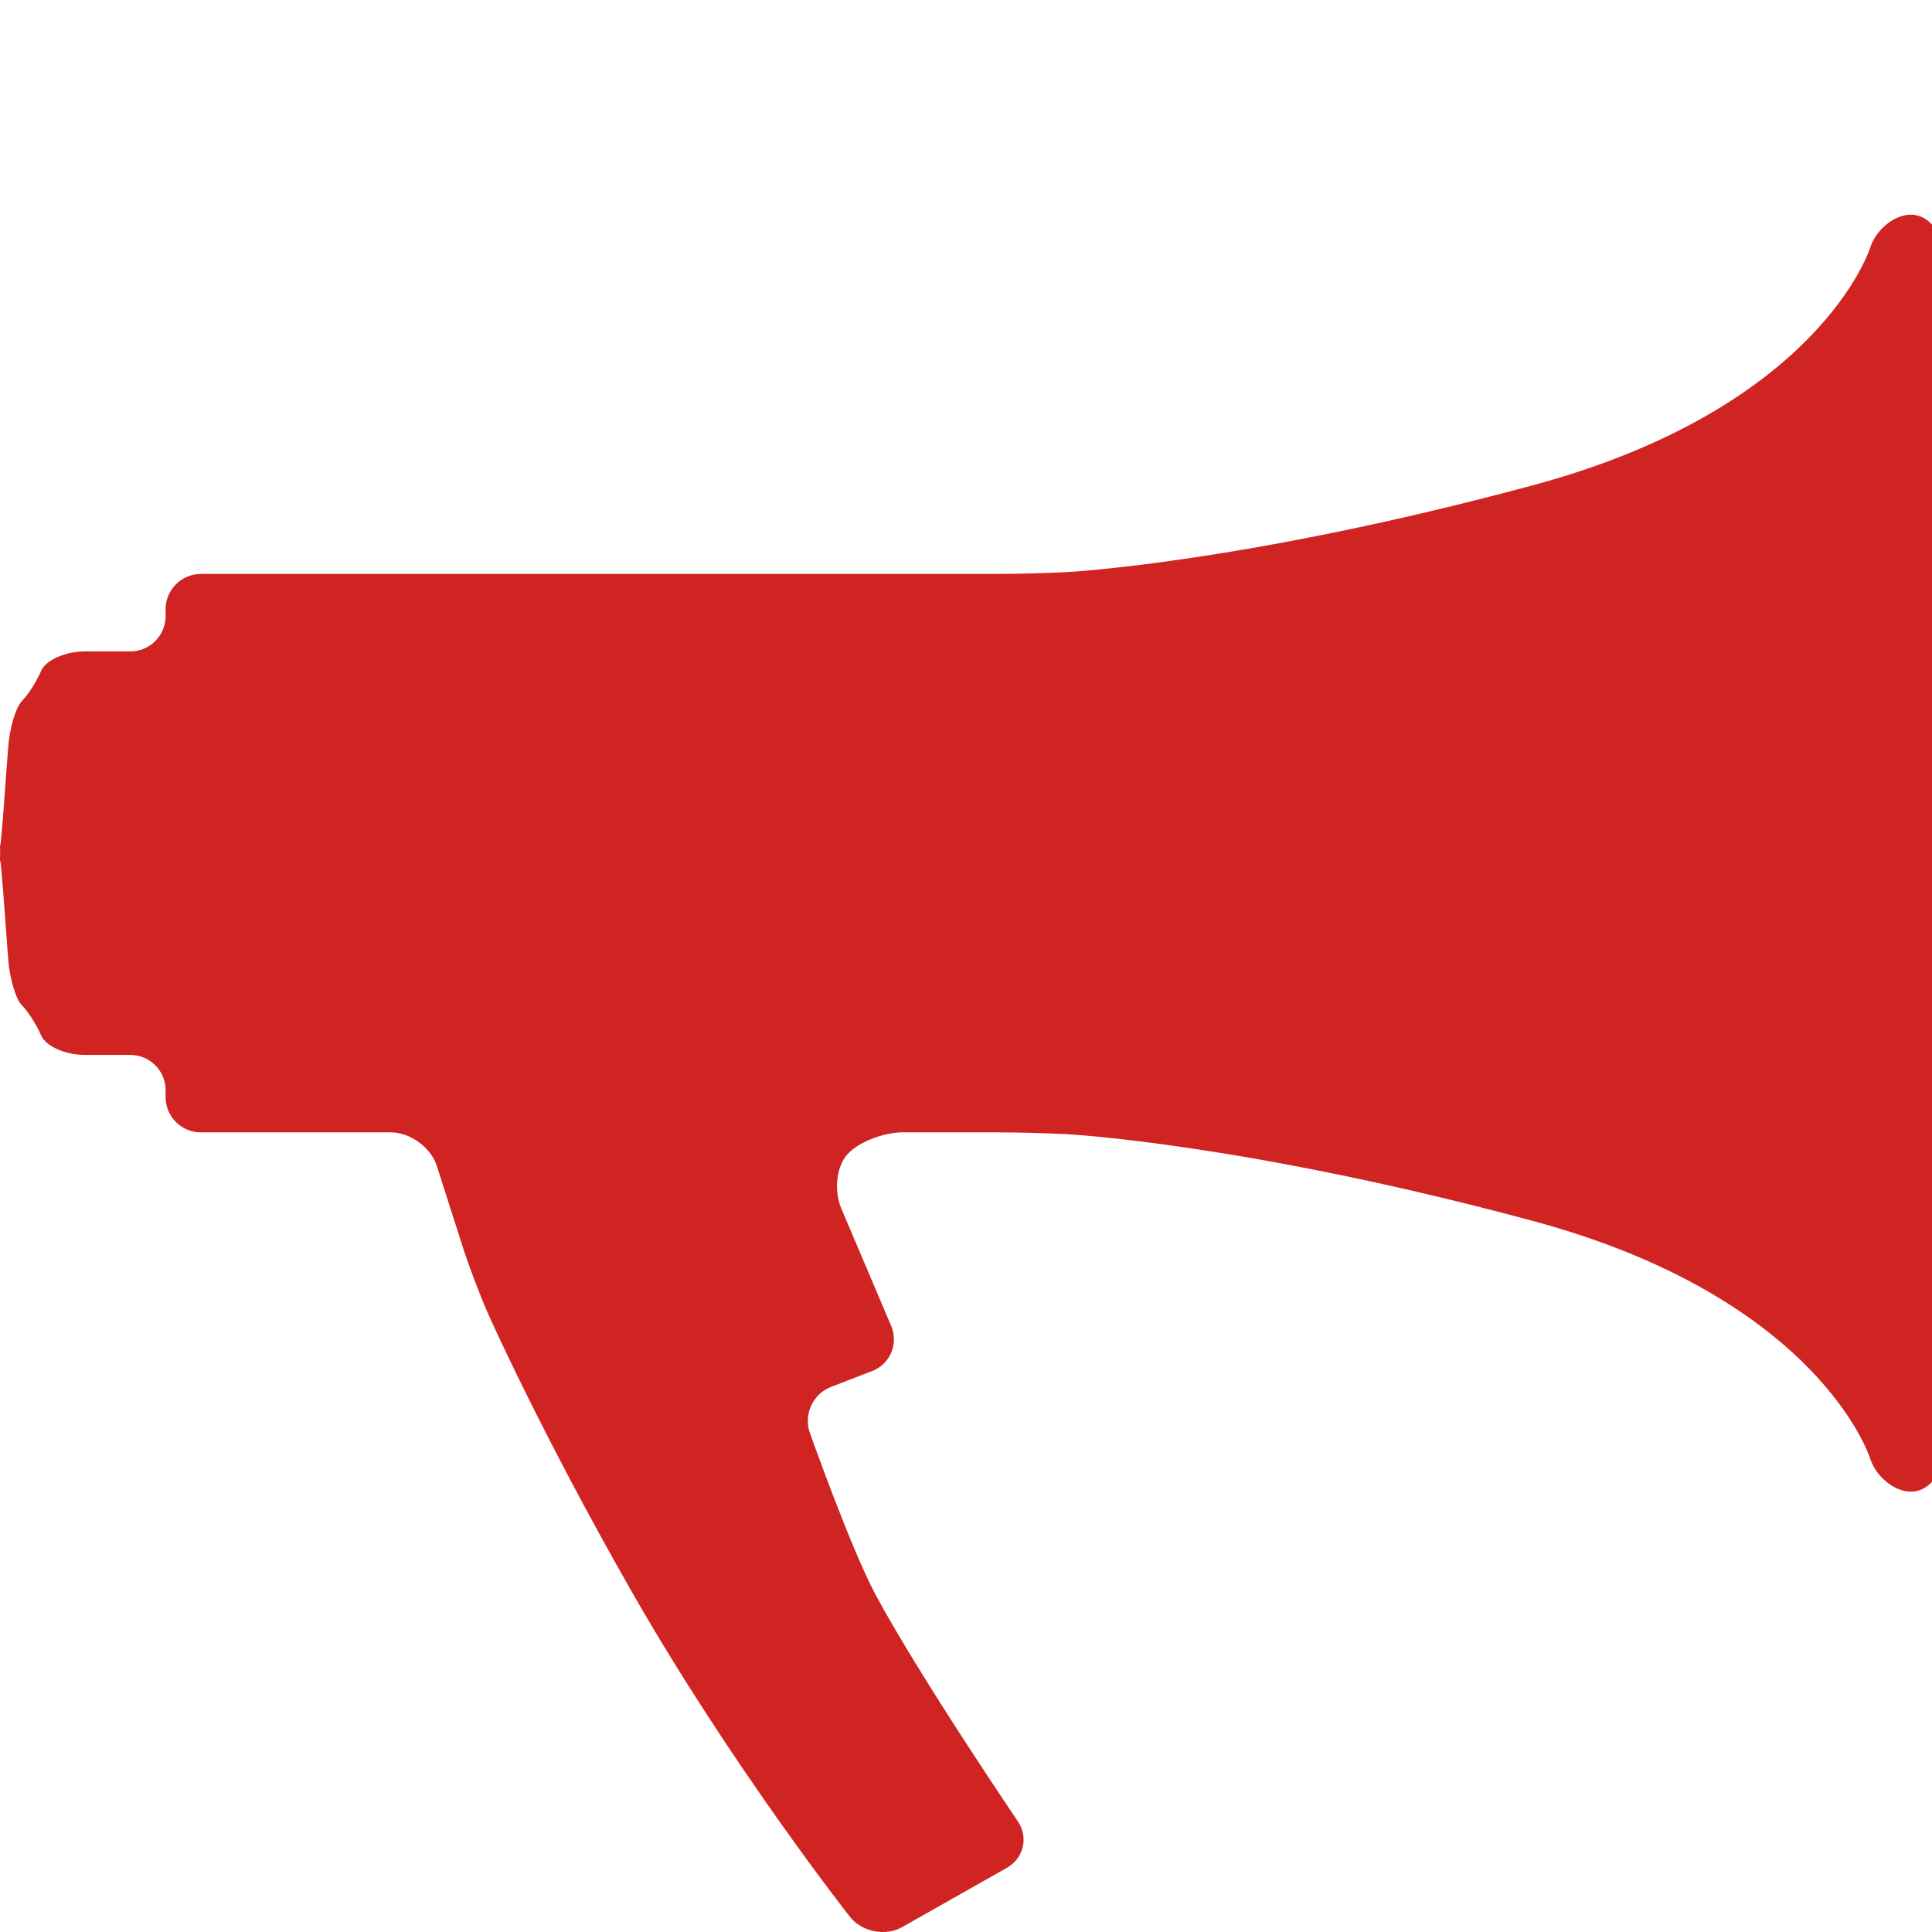<?xml version="1.0" encoding="utf-8"?>
<!-- Generator: Adobe Illustrator 15.1.0, SVG Export Plug-In . SVG Version: 6.00 Build 0)  -->
<!DOCTYPE svg PUBLIC "-//W3C//DTD SVG 1.1//EN" "http://www.w3.org/Graphics/SVG/1.1/DTD/svg11.dtd">
<svg version="1.1" id="Слой_1" xmlns="http://www.w3.org/2000/svg" xmlns:xlink="http://www.w3.org/1999/xlink" x="0px" y="0px"
	 width="120px" height="120px" viewBox="10.871 19.036 120 120" enable-background="new 10.871 19.036 120 120"
	 xml:space="preserve">
<path fill="#D02422" d="M131.45,34.553c0.001-1.2-0.85-2.184-1.89-2.184c-1.036,0-2.182,0.939-2.542,2.084
	c0,0-3.12,9.933-20.984,14.737c-17.855,4.812-28.925,5.383-28.925,5.383c-1.201,0.061-3.166,0.112-4.369,0.112H23.344
	c-1.203,0-2.187,0.984-2.187,2.187v0.434c0,1.204-0.984,2.189-2.186,2.189h-2.837c-1.202,0-2.417,0.54-2.703,1.2
	c-0.283,0.66-0.825,1.511-1.203,1.889c-0.377,0.379-0.76,1.67-0.849,2.868l-0.288,3.879c-0.089,1.199-0.178,2.182-0.199,2.182
	c-0.019,0-0.027,0.116-0.018,0.259c0.01,0.142,0.01,0.374,0,0.514c-0.01,0.142-0.001,0.256,0.018,0.256
	c0.021,0,0.109,0.98,0.199,2.18l0.288,3.883c0.089,1.201,0.472,2.488,0.849,2.867c0.377,0.377,0.919,1.226,1.203,1.886
	c0.285,0.661,1.501,1.201,2.703,1.201h2.837c1.201,0,2.186,0.983,2.186,2.185v0.438c0,1.204,0.983,2.188,2.187,2.188H35.15
	c1.201,0,2.486,0.938,2.852,2.079l1.622,5.071c0.365,1.147,1.063,2.981,1.548,4.082c0,0,3.245,7.327,8.941,17.301
	c6.215,10.878,13.547,20.187,13.547,20.187c0.744,0.942,2.211,1.233,3.256,0.637l6.497-3.68c1.047-0.594,1.349-1.892,0.676-2.887
	c0,0-6.164-9.091-8.837-14.081c-1.54-2.877-4.08-10.05-4.08-10.05c-0.398-1.134,0.189-2.418,1.312-2.848l2.555-0.985
	c1.122-0.438,1.655-1.695,1.187-2.8l-3.104-7.308c-0.469-1.106-0.294-2.62,0.39-3.365c0.683-0.747,2.227-1.355,3.428-1.355h5.802
	c1.201,0,3.166,0.05,4.369,0.112c0,0,11.068,0.57,28.923,5.378c17.864,4.805,20.984,14.741,20.984,14.741
	c0.36,1.148,1.507,2.088,2.544,2.088c1.04,0,1.889-0.985,1.888-2.188C131.429,84.518,131.429,59.537,131.45,34.553L131.45,34.553z"
	/>
</svg>
